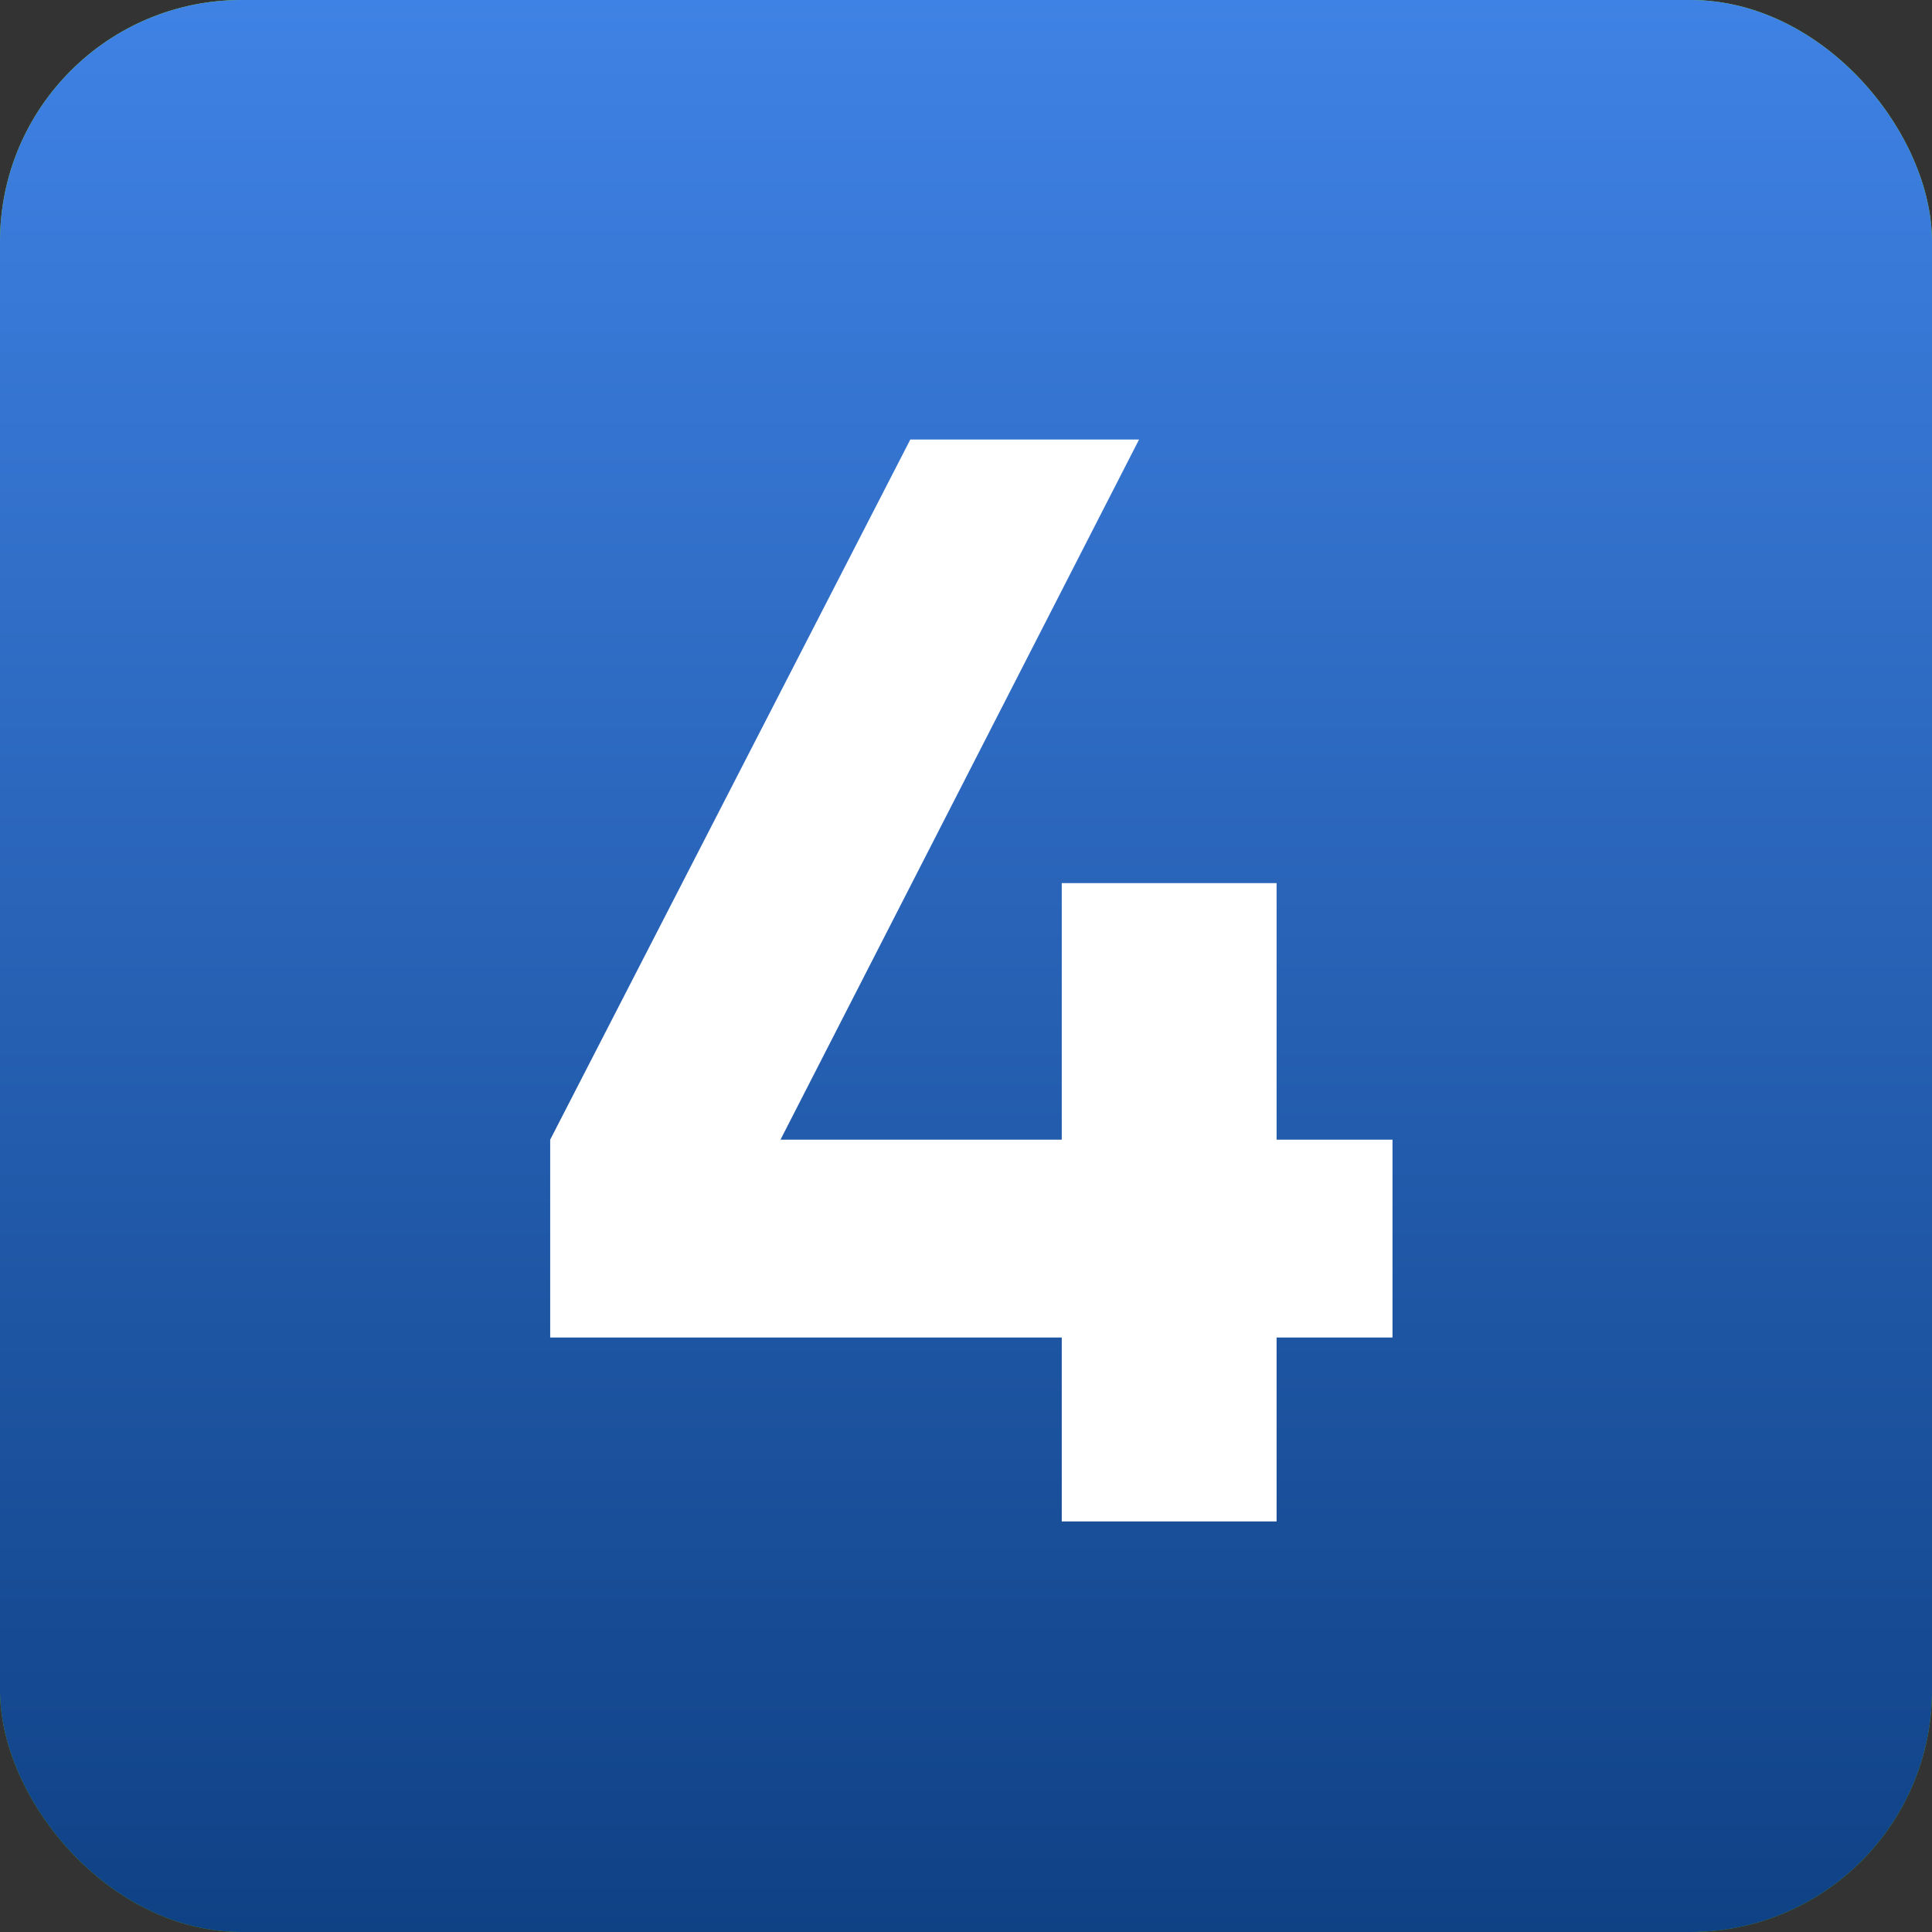 <?xml version="1.0" encoding="UTF-8"?> <svg xmlns="http://www.w3.org/2000/svg" width="80" height="80" viewBox="0 0 80 80" fill="none"><rect x="0" y="0" width="80" height="80" fill="#333333" stroke="none"/> <rect width="80" height="80" rx="10" fill="url(#paint0_linear_370_8)"></rect> <rect width="80" height="80" rx="10" fill="url(#paint1_linear_370_8)"></rect> <path d="M57.661 47.192V55.384H52.861V63H43.965V55.384H22.782V47.192L37.694 18.2H47.166L32.318 47.192H43.965V36.568H52.861V47.192H57.661Z" fill="white"></path> <defs> <linearGradient id="paint0_linear_370_8" x1="40" y1="0" x2="40" y2="80" gradientUnits="userSpaceOnUse"> <stop stop-color="#86E01B"></stop> <stop offset="1" stop-color="#5AA700"></stop> </linearGradient> <linearGradient id="paint1_linear_370_8" x1="40" y1="0" x2="40" y2="80" gradientUnits="userSpaceOnUse"> <stop stop-color="#3F82E5"></stop> <stop offset="1" stop-color="#0F4185"></stop> </linearGradient> </defs> </svg> 